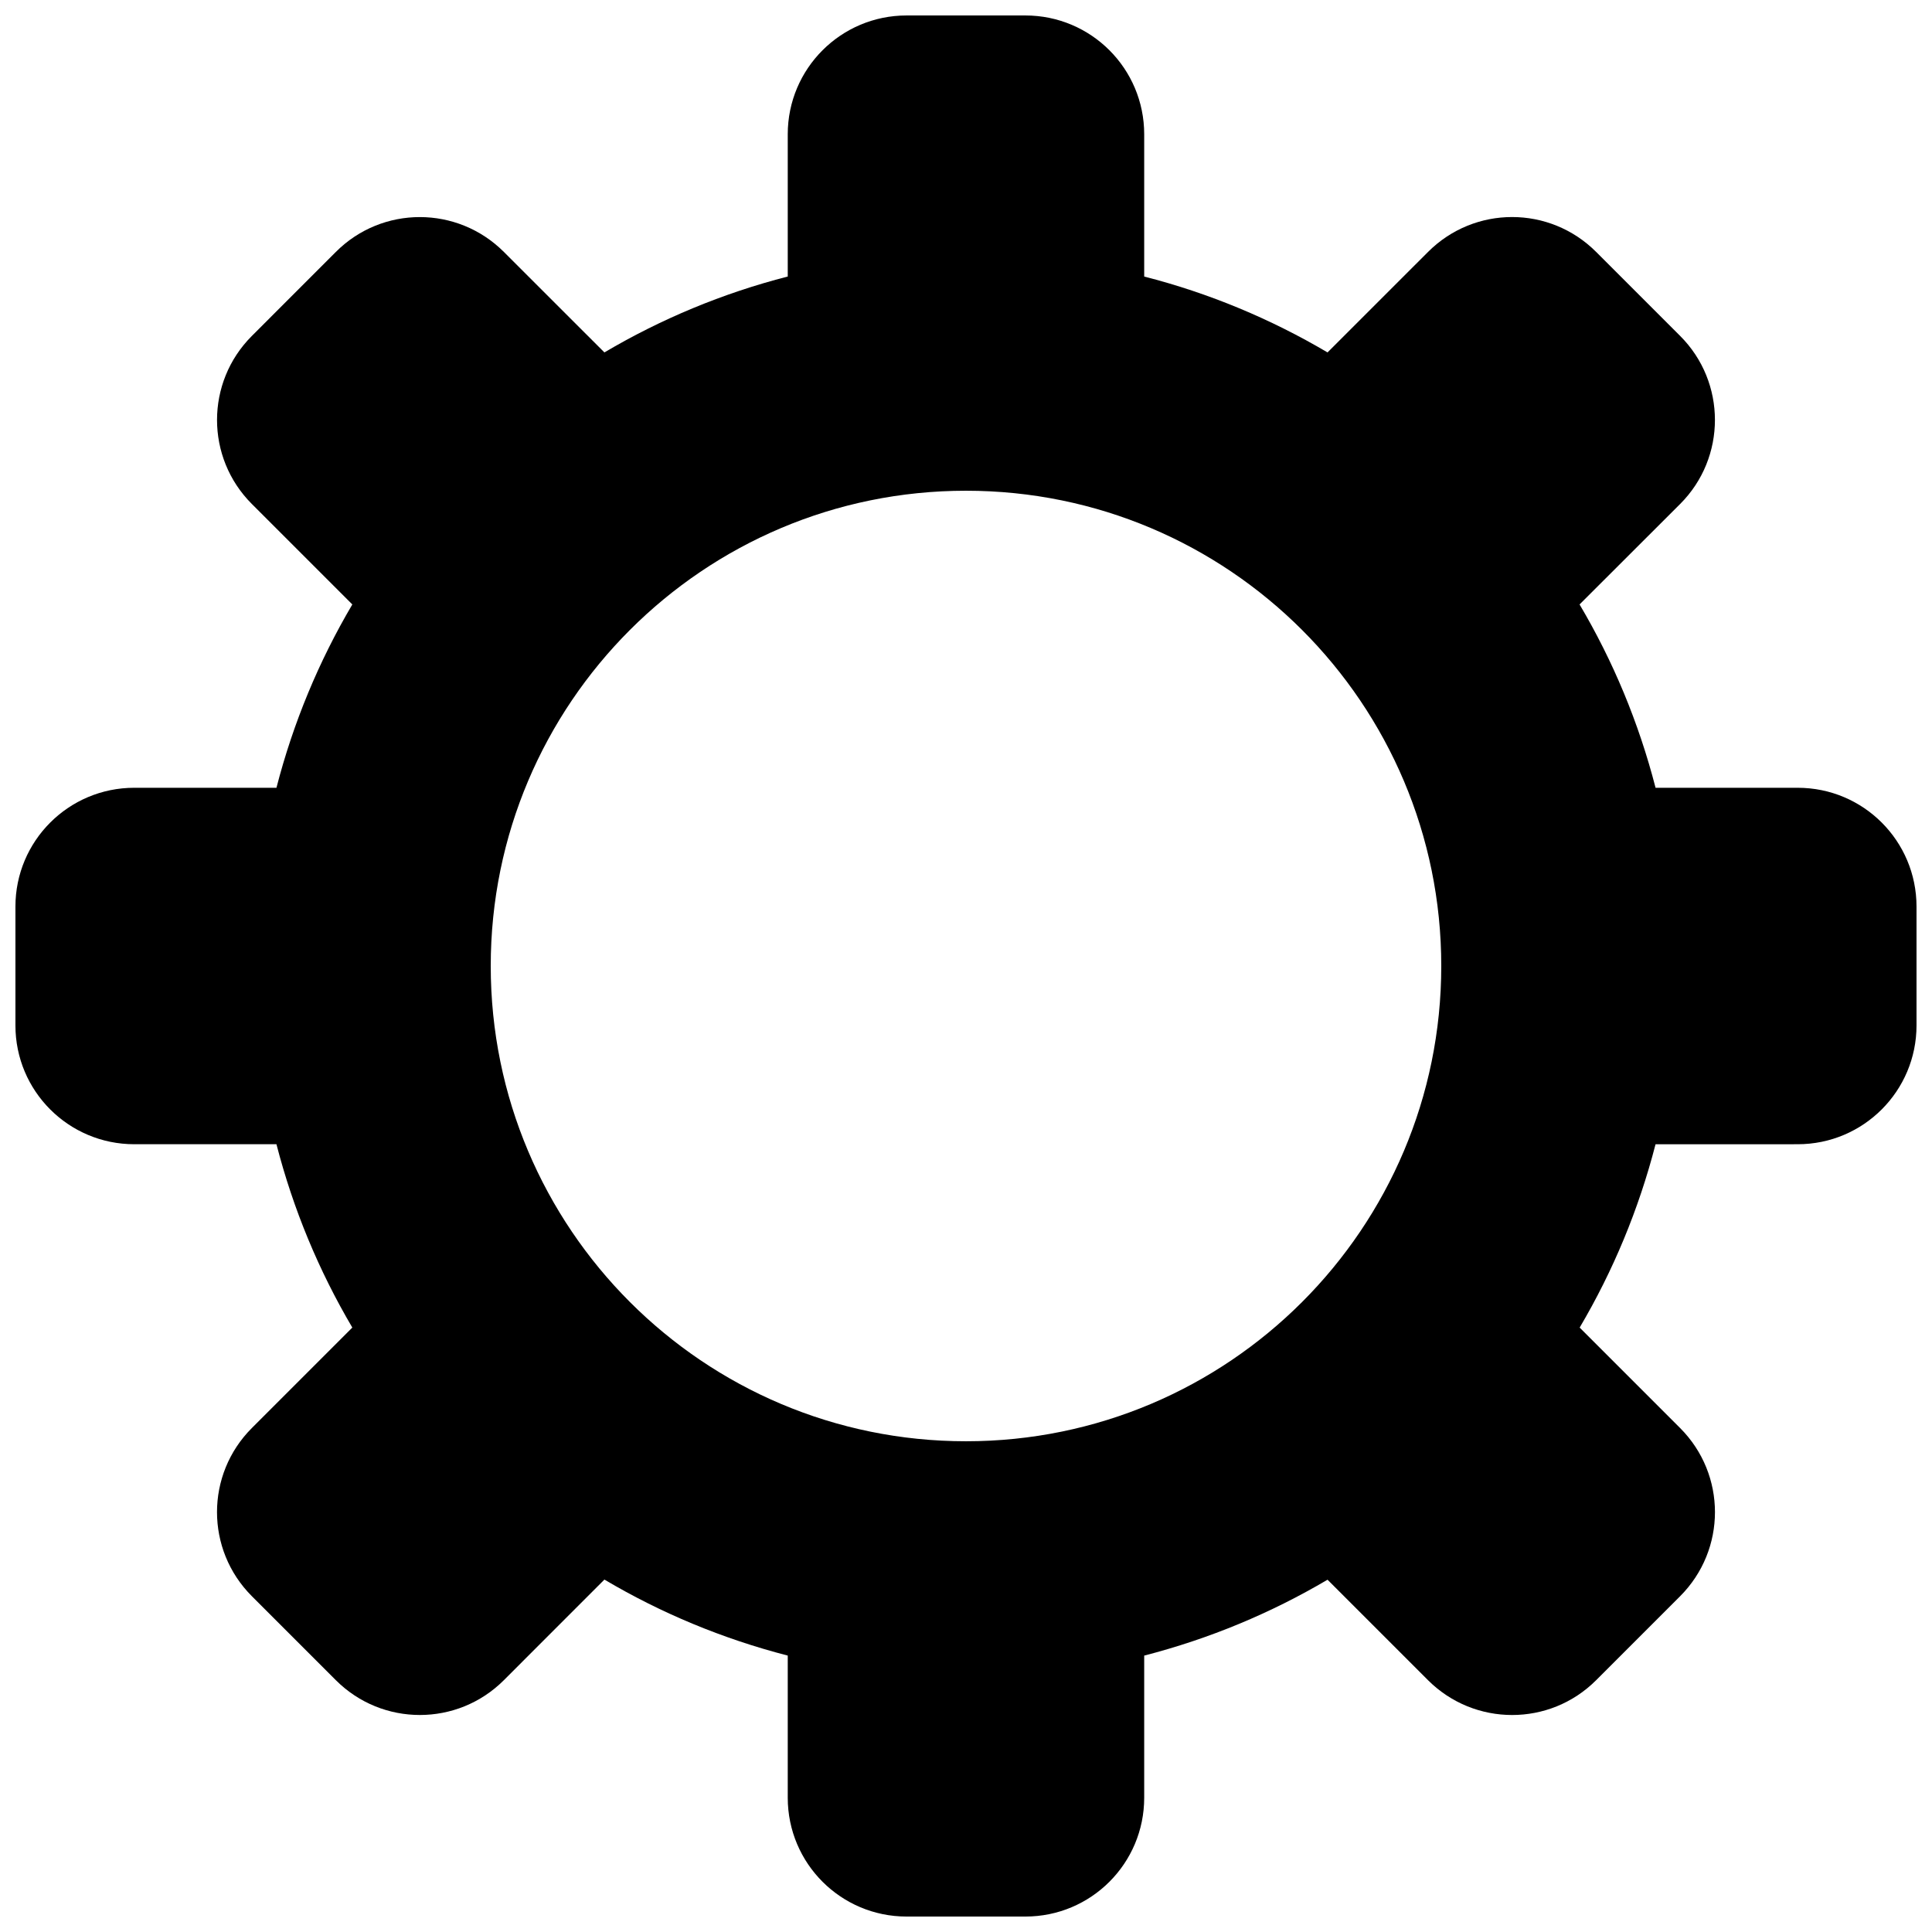 <?xml version="1.0" encoding="UTF-8"?>
<!-- Uploaded to: ICON Repo, www.svgrepo.com, Generator: ICON Repo Mixer Tools -->
<svg width="800px" height="800px" version="1.1" viewBox="144 144 512 512" xmlns="http://www.w3.org/2000/svg">
 <defs>
  <clipPath id="a">
   <path d="m148.09 148.09h503.81v503.81h-503.81z"/>
  </clipPath>
 </defs>
 <g clip-path="url(#a)">
  <path d="m620.41 352.77h-37.668c-4.457-17.281-11.254-33.578-20.141-48.586l26.66-26.629c12.301-12.301 12.27-32.258 0-44.527l-22.262-22.262c-12.332-12.332-32.227-12.332-44.555 0l-26.633 26.629c-15.008-8.855-31.305-15.684-48.586-20.109v-37.699c0-17.406-14.086-31.488-31.488-31.488h-31.488c-17.391 0-31.488 14.086-31.488 31.488v37.699c-17.281 4.43-33.594 11.254-48.586 20.109l-26.645-26.629c-12.301-12.301-32.227-12.332-44.527 0l-22.262 22.266c-12.301 12.301-12.301 32.227 0 44.527l26.629 26.629c-8.855 15.008-15.652 31.305-20.109 48.586l-37.684-0.004c-17.391 0-31.488 14.086-31.488 31.488v31.488c0 17.406 14.098 31.488 31.488 31.488h37.684c4.457 17.281 11.254 33.578 20.109 48.586l-26.629 26.629c-12.301 12.301-12.316 32.227 0 44.555l22.262 22.262c12.301 12.301 32.227 12.301 44.527 0l26.645-26.66c15.008 8.887 31.305 15.684 48.586 20.141v37.672c0 17.406 14.098 31.488 31.488 31.488h31.488c17.406 0 31.488-14.086 31.488-31.488v-37.668c17.281-4.457 33.578-11.254 48.586-20.109l26.629 26.629c12.332 12.301 32.258 12.301 44.555 0l22.262-22.262c12.301-12.332 12.301-32.227 0-44.555l-26.629-26.629c8.855-15.008 15.652-31.305 20.109-48.586l37.672-0.004c17.406 0 31.488-14.113 31.488-31.488v-31.488c0-17.402-14.082-31.488-31.488-31.488zm-220.41 173.18c-69.559 0-125.95-56.395-125.95-125.95 0-69.555 56.395-125.95 125.95-125.95 69.555 0 125.95 56.395 125.95 125.95-0.004 69.559-56.398 125.95-125.95 125.95z"/>
 </g>
</svg>
